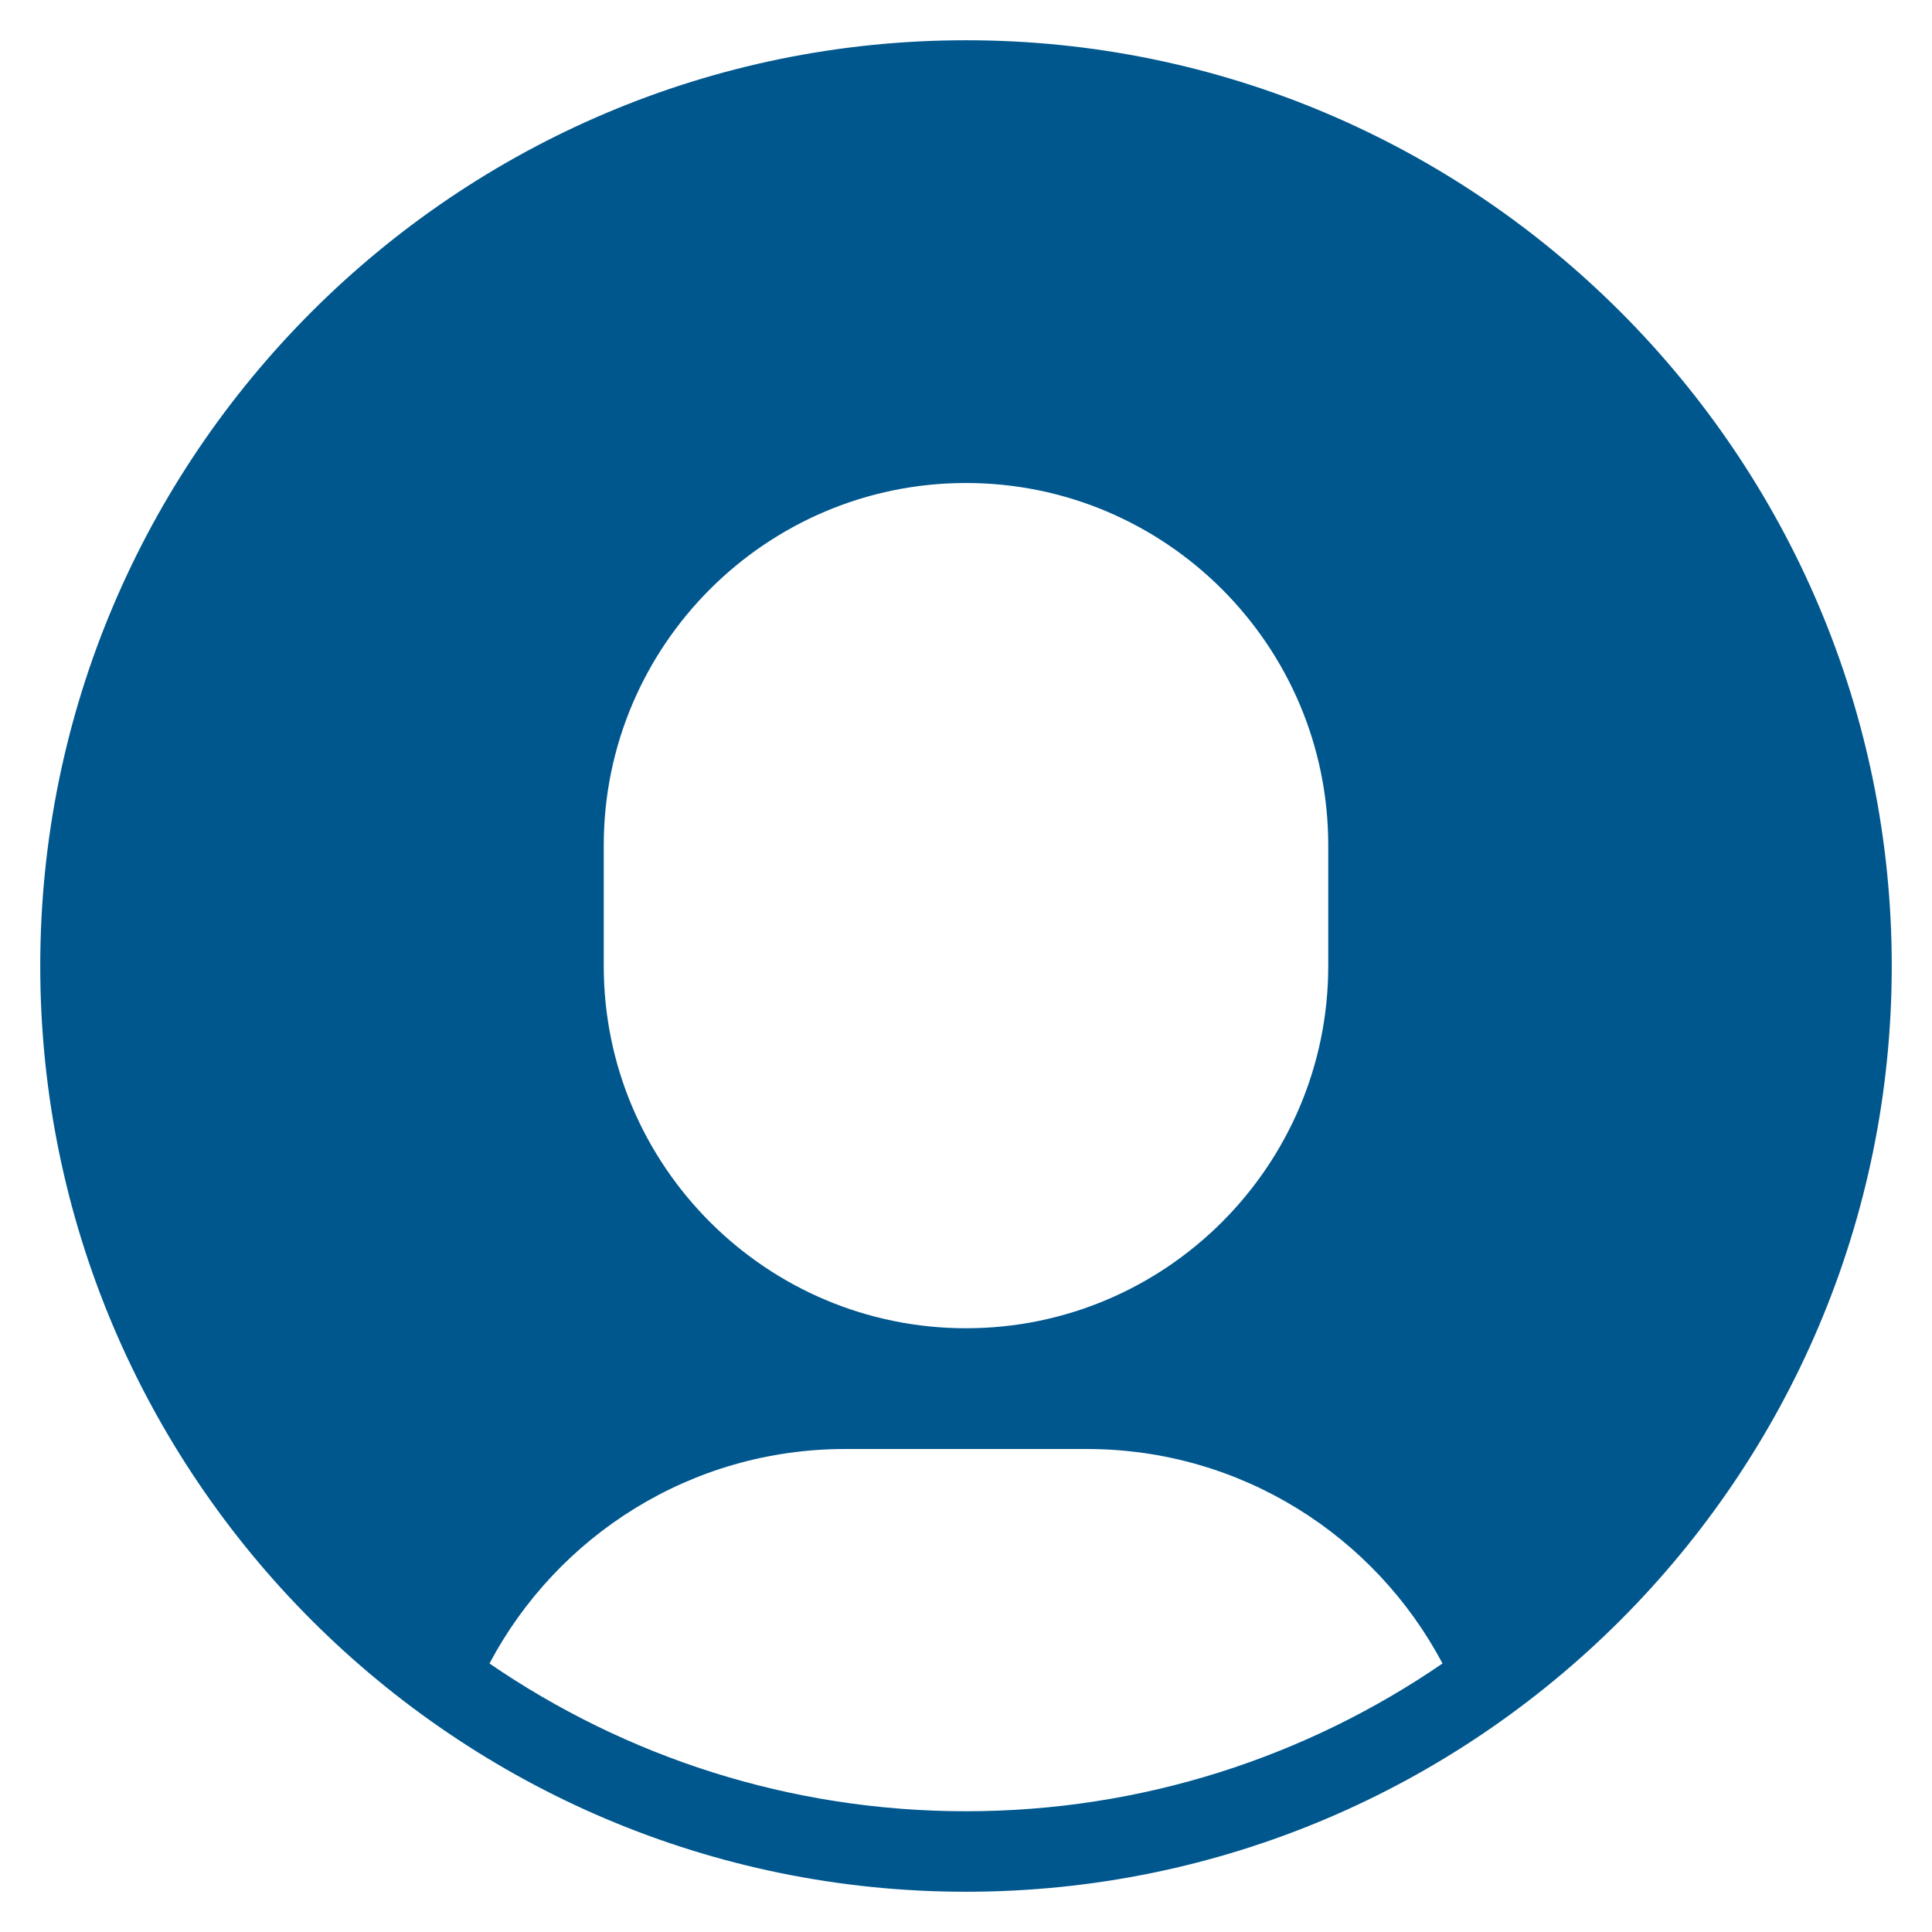 <svg xmlns="http://www.w3.org/2000/svg" xmlns:xlink="http://www.w3.org/1999/xlink" x="0px" y="0px" width="48px" height="48px" viewBox="0 0 48 48"><g >
<path fill="#00578e" d="M24,1C11.317,1,1,11.318,1,24s10.317,23,23,23s23-10.318,23-23S36.683,1,24,1z M15,21c0-4.962,4.037-9,9-9
	s9,4.038,9,9v3c0,4.962-4.037,9-9,9s-9-4.038-9-9V21z M24,45c-4.39,0-8.466-1.359-11.839-3.671C13.839,38.161,17.165,36,21,36h6
	c3.835,0,7.161,2.161,8.839,5.329C32.466,43.641,28.39,45,24,45z"/>
</g></svg>